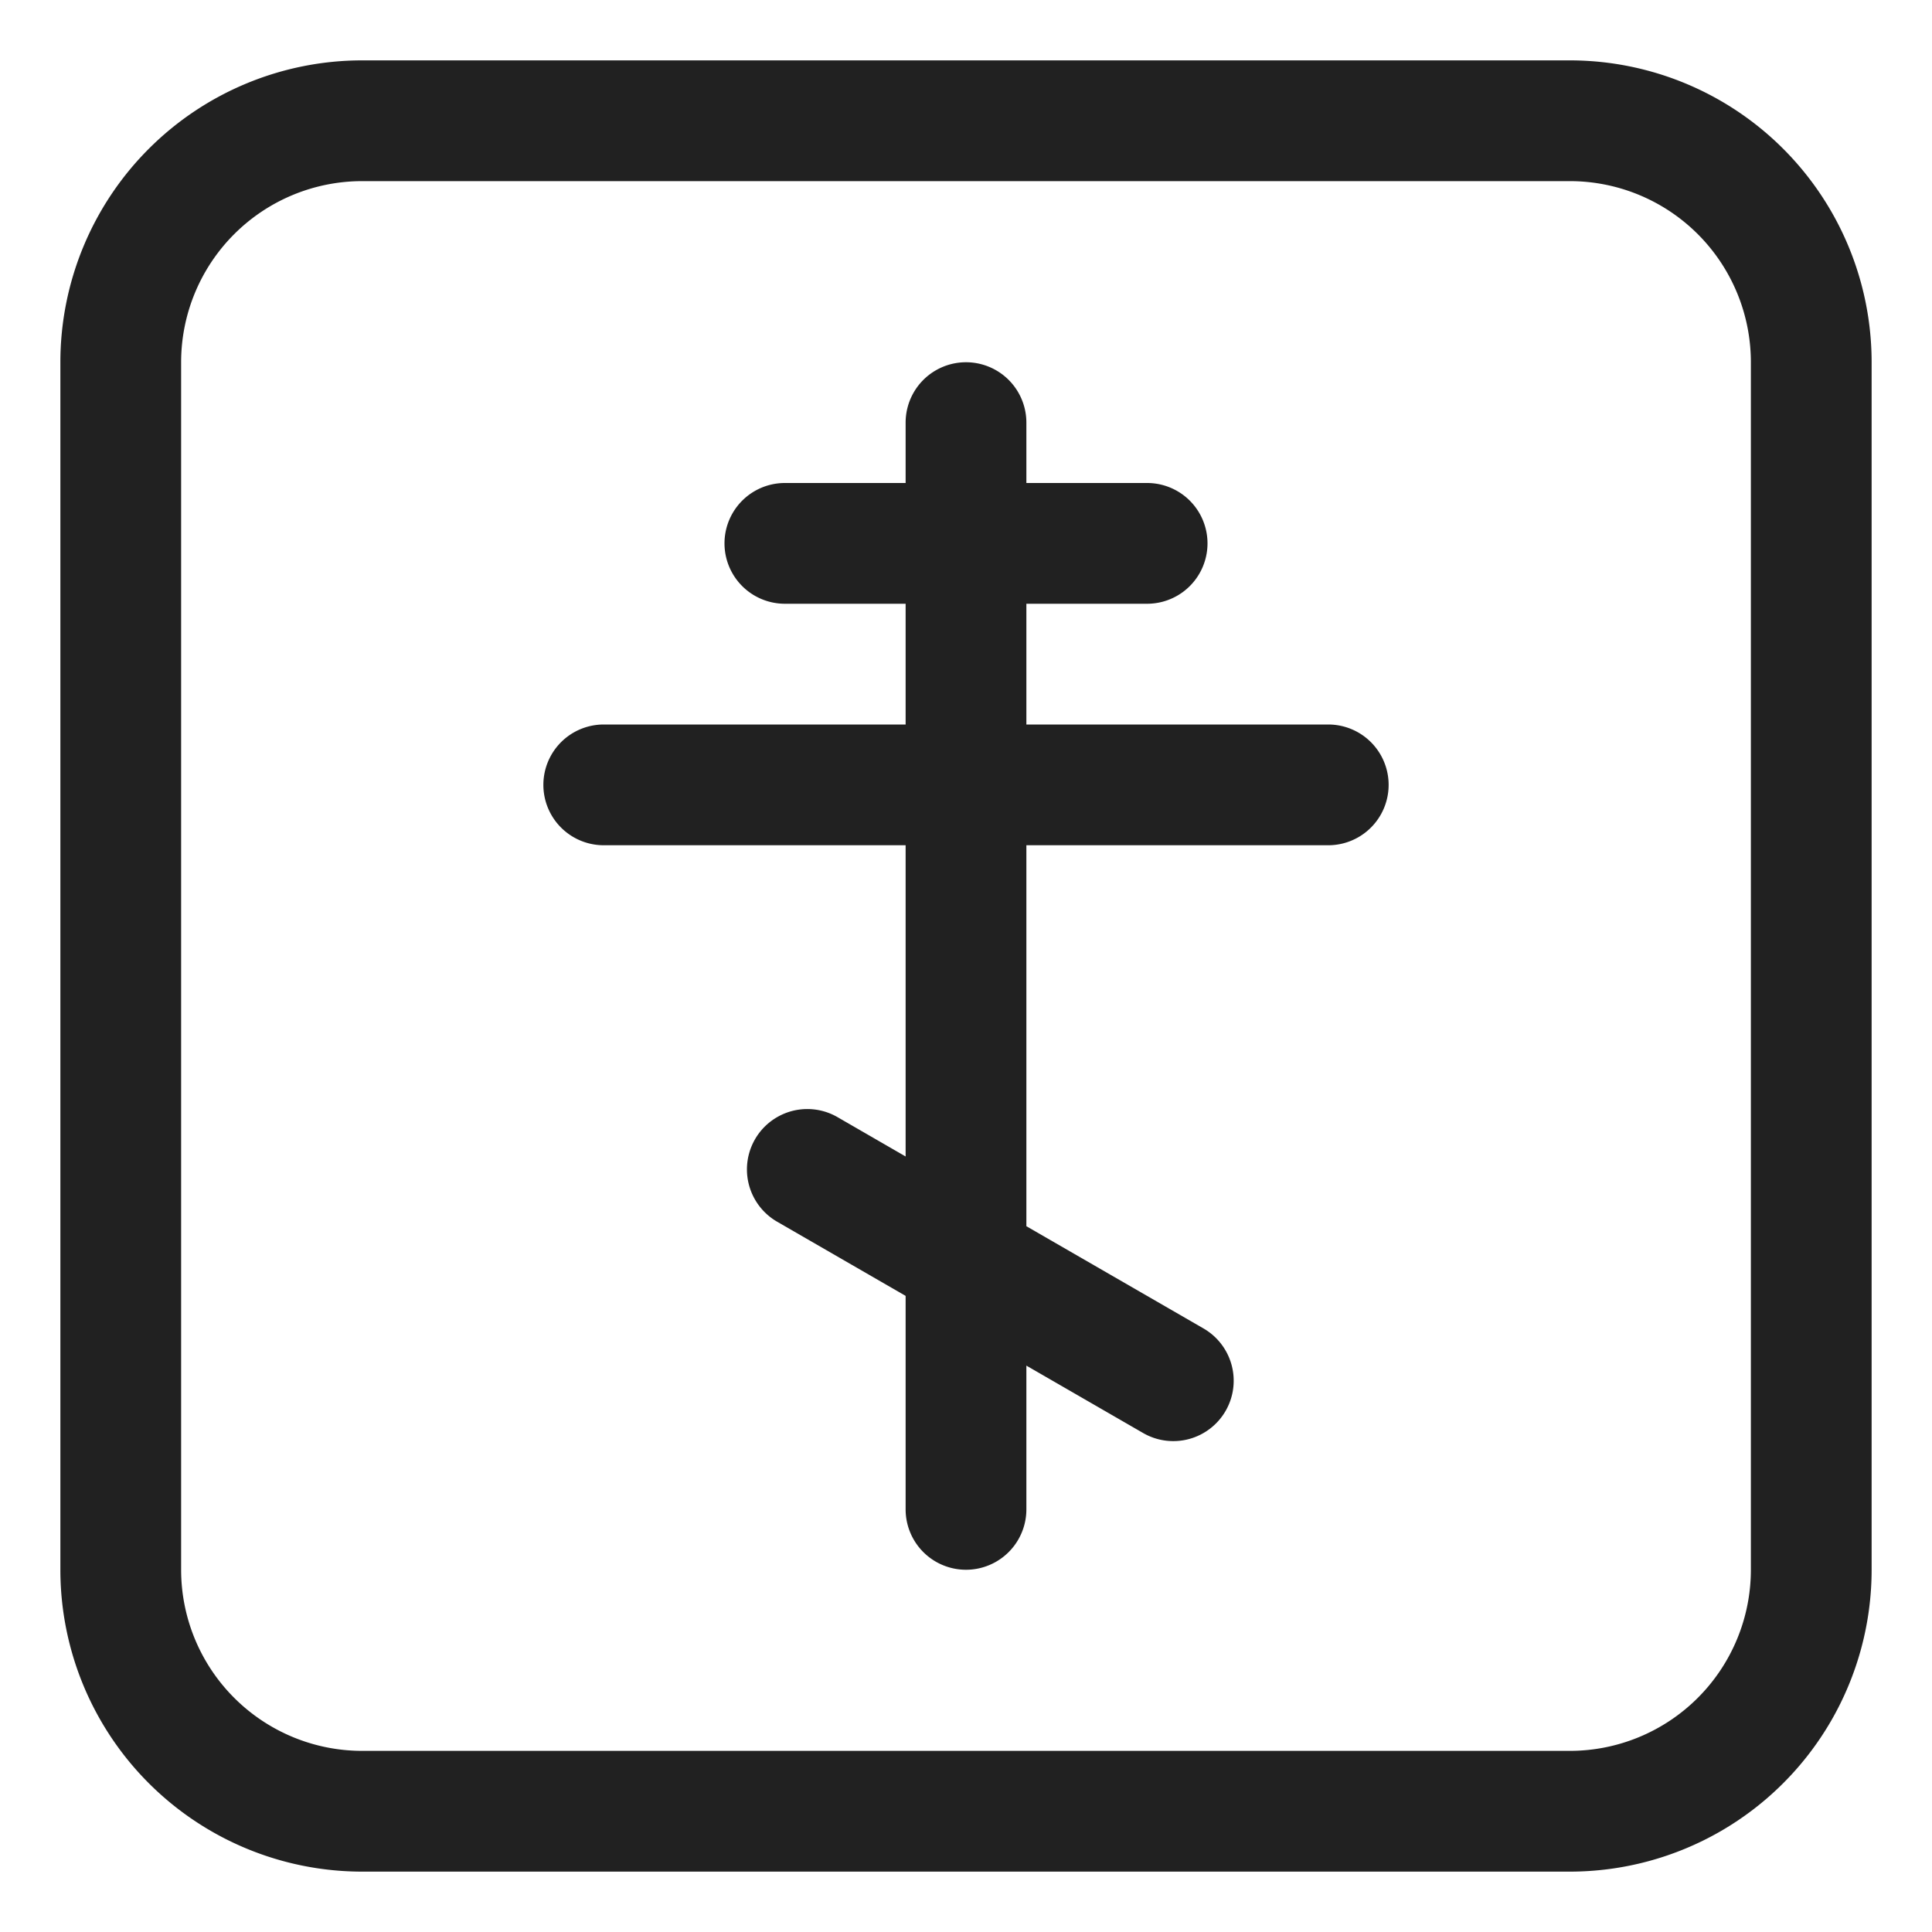<svg xmlns="http://www.w3.org/2000/svg" fill="none" viewBox="0 0 32 32"><path fill="#212121" d="M15 7a1 1 0 1 1 2 0v1h2a1 1 0 1 1 0 2h-2v2h5a1 1 0 1 1 0 2h-5v6.31L19.928 22a1 1 0 1 1-1 1.732L17 22.619V25a1 1 0 1 1-2 0v-3.536l-2.134-1.232a1 1 0 0 1 1-1.732l1.134.655V14h-5a1 1 0 1 1 0-2h5v-2h-2a1 1 0 1 1 0-2h2z"/><path fill="#212121" d="M6 1a5 5 0 0 0-5 5v20a5 5 0 0 0 5 5h20a5 5 0 0 0 5-5V6a5 5 0 0 0-5-5zM3 6a3 3 0 0 1 3-3h20a3 3 0 0 1 3 3v20a3 3 0 0 1-3 3H6a3 3 0 0 1-3-3z"/></svg>